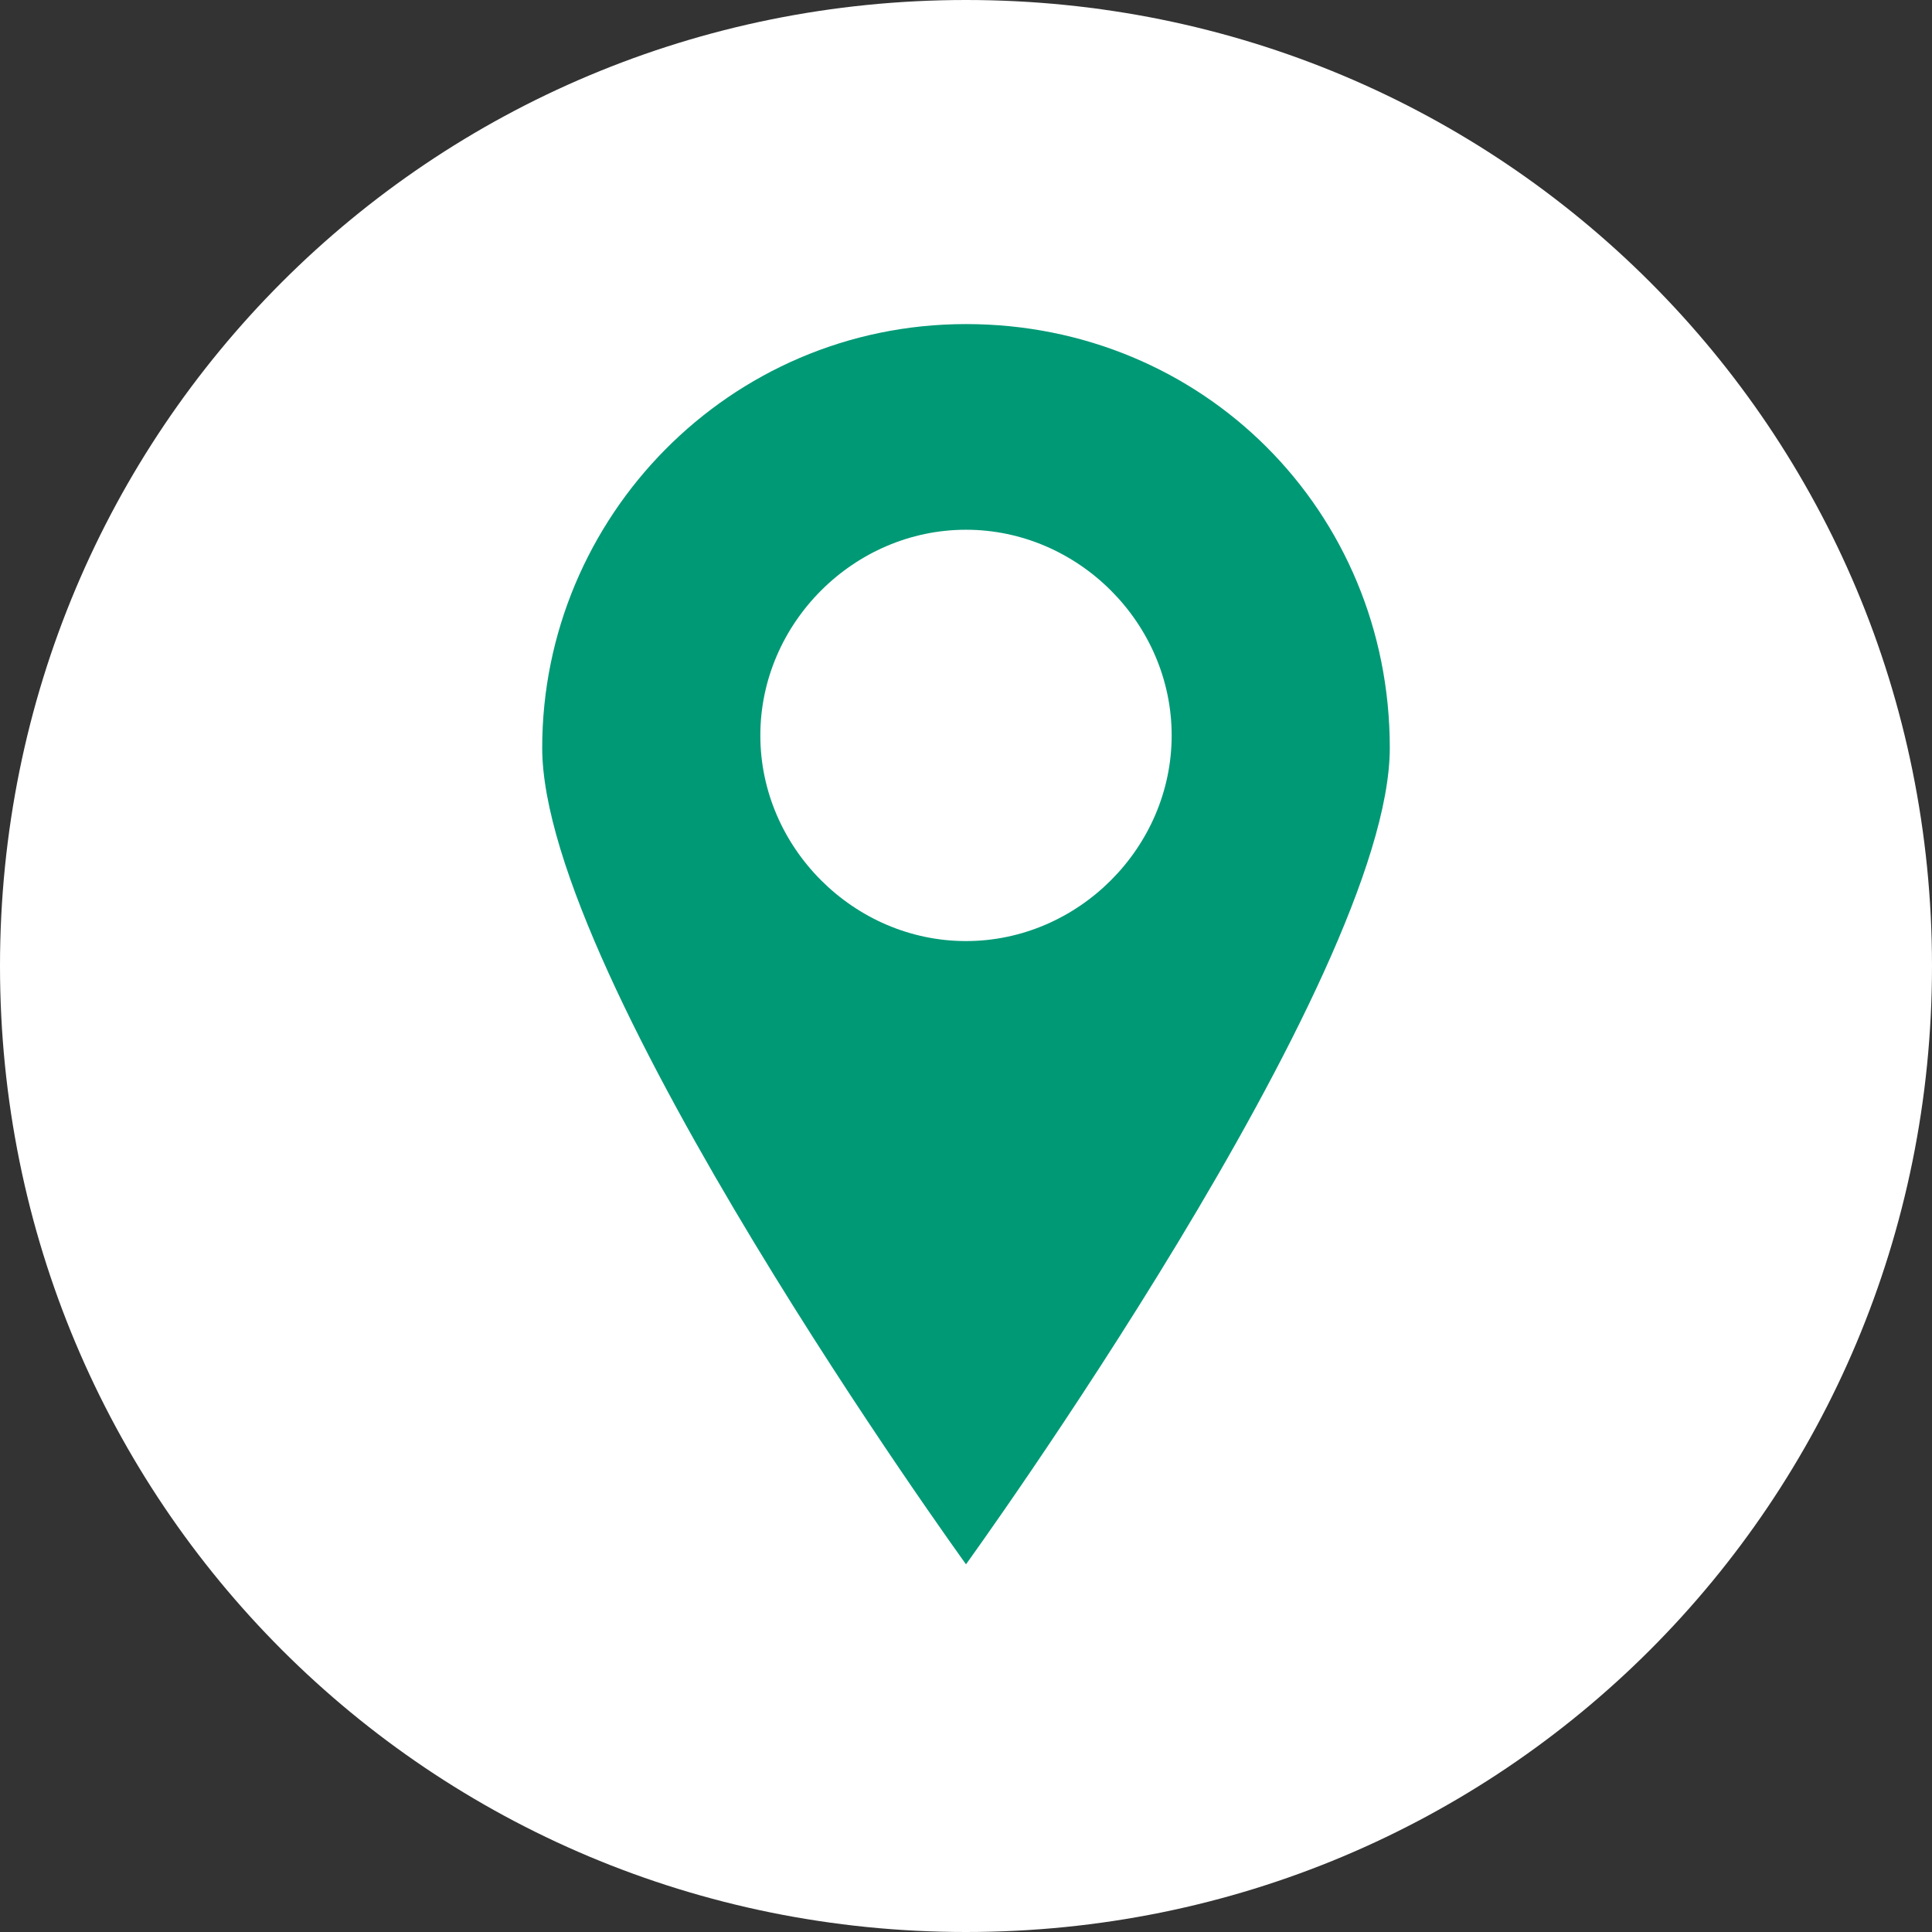 <?xml version="1.0" encoding="utf-8"?><!-- Generator: Adobe Illustrator 27.0.1, SVG Export Plug-In . SVG Version: 6.00 Build 0)  --><svg version="1.1" id="Capa_1" xmlns="http://www.w3.org/2000/svg" xmlns:xlink="http://www.w3.org/1999/xlink" x="0px" y="0px" viewBox="0 0 31 31" style="enable-background:new 0 0 31 31;" xml:space="preserve"><rect x="0" y="0" width="31" height="31" fill="#333333" stroke="none"/><style type="text/css">
	.st0{clip-path:url(#SVGID_00000159466052572359343600000001506624000061755267_);}
	.st1{fill:#FFFFFF;}
	.st2{fill:#009976;}
</style><g><g><defs><rect id="SVGID_1_" y="0" width="31" height="31"/></defs><clipPath id="SVGID_00000052087352974743400240000009528340679048381367_"><use xlink:href="#SVGID_1_" style="overflow:visible;"/></clipPath><g style="clip-path:url(#SVGID_00000052087352974743400240000009528340679048381367_);"><path class="st1" d="m31 15.5c0-8.6-6.9-15.5-15.5-15.5s-15.5 6.9-15.5 15.5s6.9 15.5 15.5 15.5s15.5-6.9 15.5-15.5"/><path class="st2" d="m22.3 12c0 3.7-6.8 13.1-6.8 13.1s-6.8-9.4-6.8-13.1s3-6.8 6.8-6.8s6.8 3 6.8 6.8"/><path class="st1" d="m18.8 11.8c0 1.8-1.5 3.3-3.3 3.3s-3.3-1.5-3.3-3.3s1.5-3.3 3.3-3.3s3.3 1.5 3.3 3.3"/></g></g></g></svg>